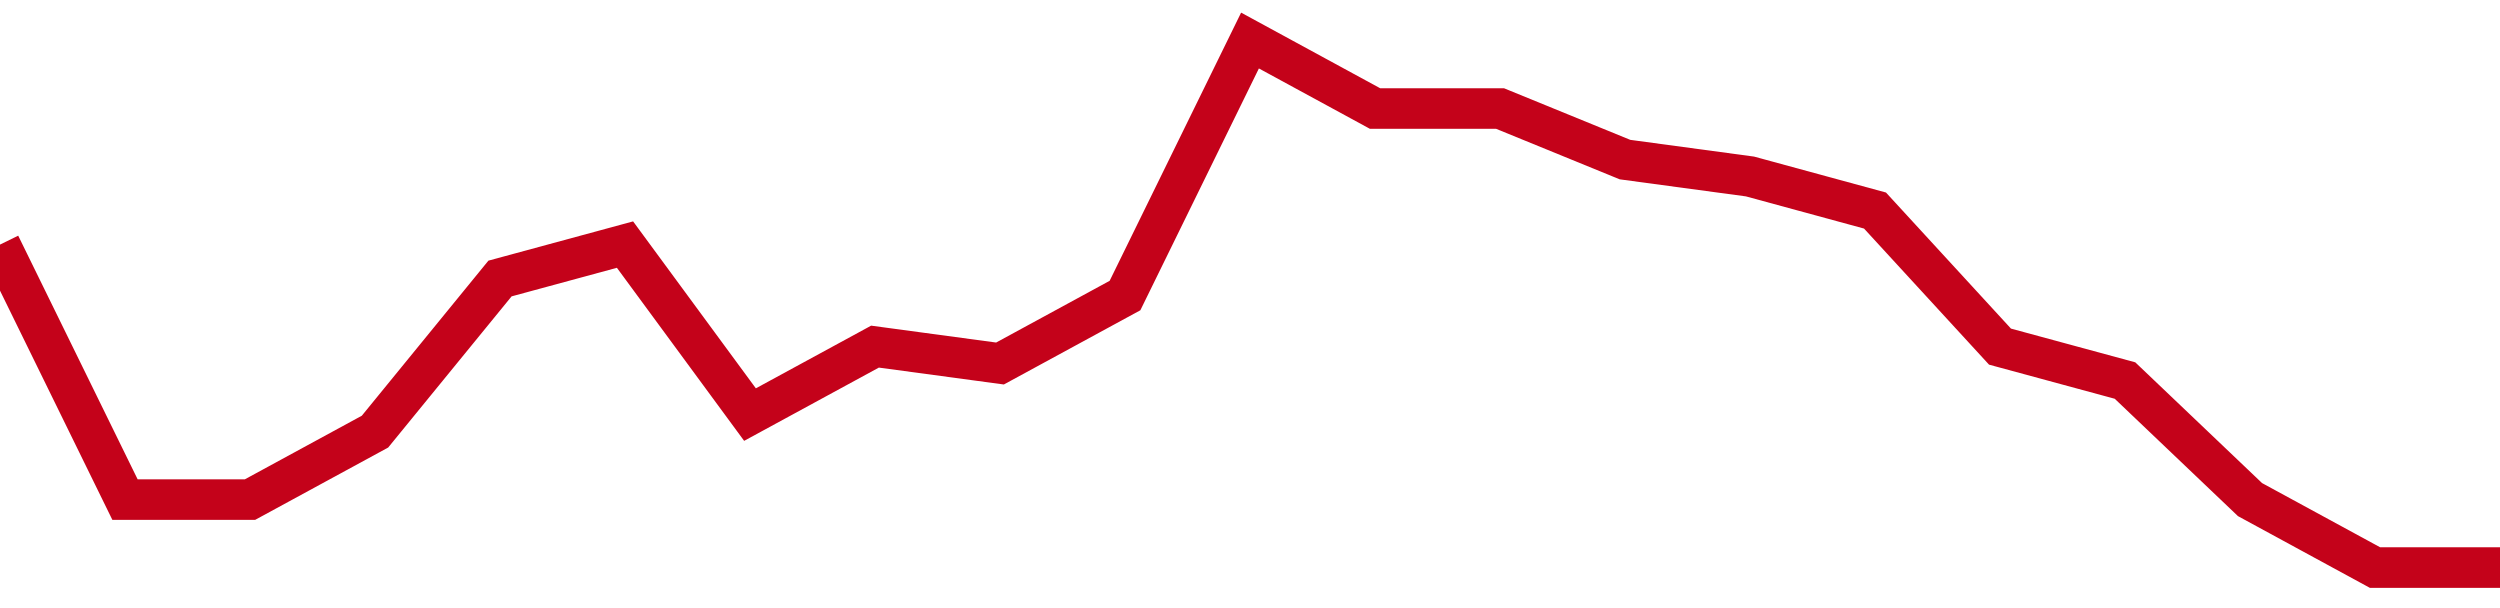<!-- Generated with https://github.com/jxxe/sparkline/ --><svg viewBox="0 0 185 45" class="sparkline" xmlns="http://www.w3.org/2000/svg"><path class="sparkline--fill" d="M 0 18.1 L 0 18.1 L 9.25 36.97 L 18.5 36.97 L 27.75 31.94 L 37 20.61 L 46.25 18.1 L 55.5 30.68 L 64.75 25.65 L 74 26.9 L 83.25 21.87 L 92.5 3 L 101.75 8.03 L 111 8.03 L 120.25 11.81 L 129.5 13.06 L 138.75 15.58 L 148 25.65 L 157.25 28.16 L 166.5 36.97 L 175.75 42 L 185 42 V 45 L 0 45 Z" stroke="none" fill="none" ></path><path class="sparkline--line" d="M 0 18.1 L 0 18.1 L 9.25 36.97 L 18.5 36.97 L 27.75 31.94 L 37 20.61 L 46.25 18.1 L 55.5 30.68 L 64.75 25.65 L 74 26.9 L 83.25 21.87 L 92.5 3 L 101.75 8.03 L 111 8.03 L 120.25 11.81 L 129.5 13.06 L 138.75 15.58 L 148 25.65 L 157.25 28.16 L 166.5 36.97 L 175.75 42 L 185 42" fill="none" stroke-width="3" stroke="#C4021A" ></path></svg>